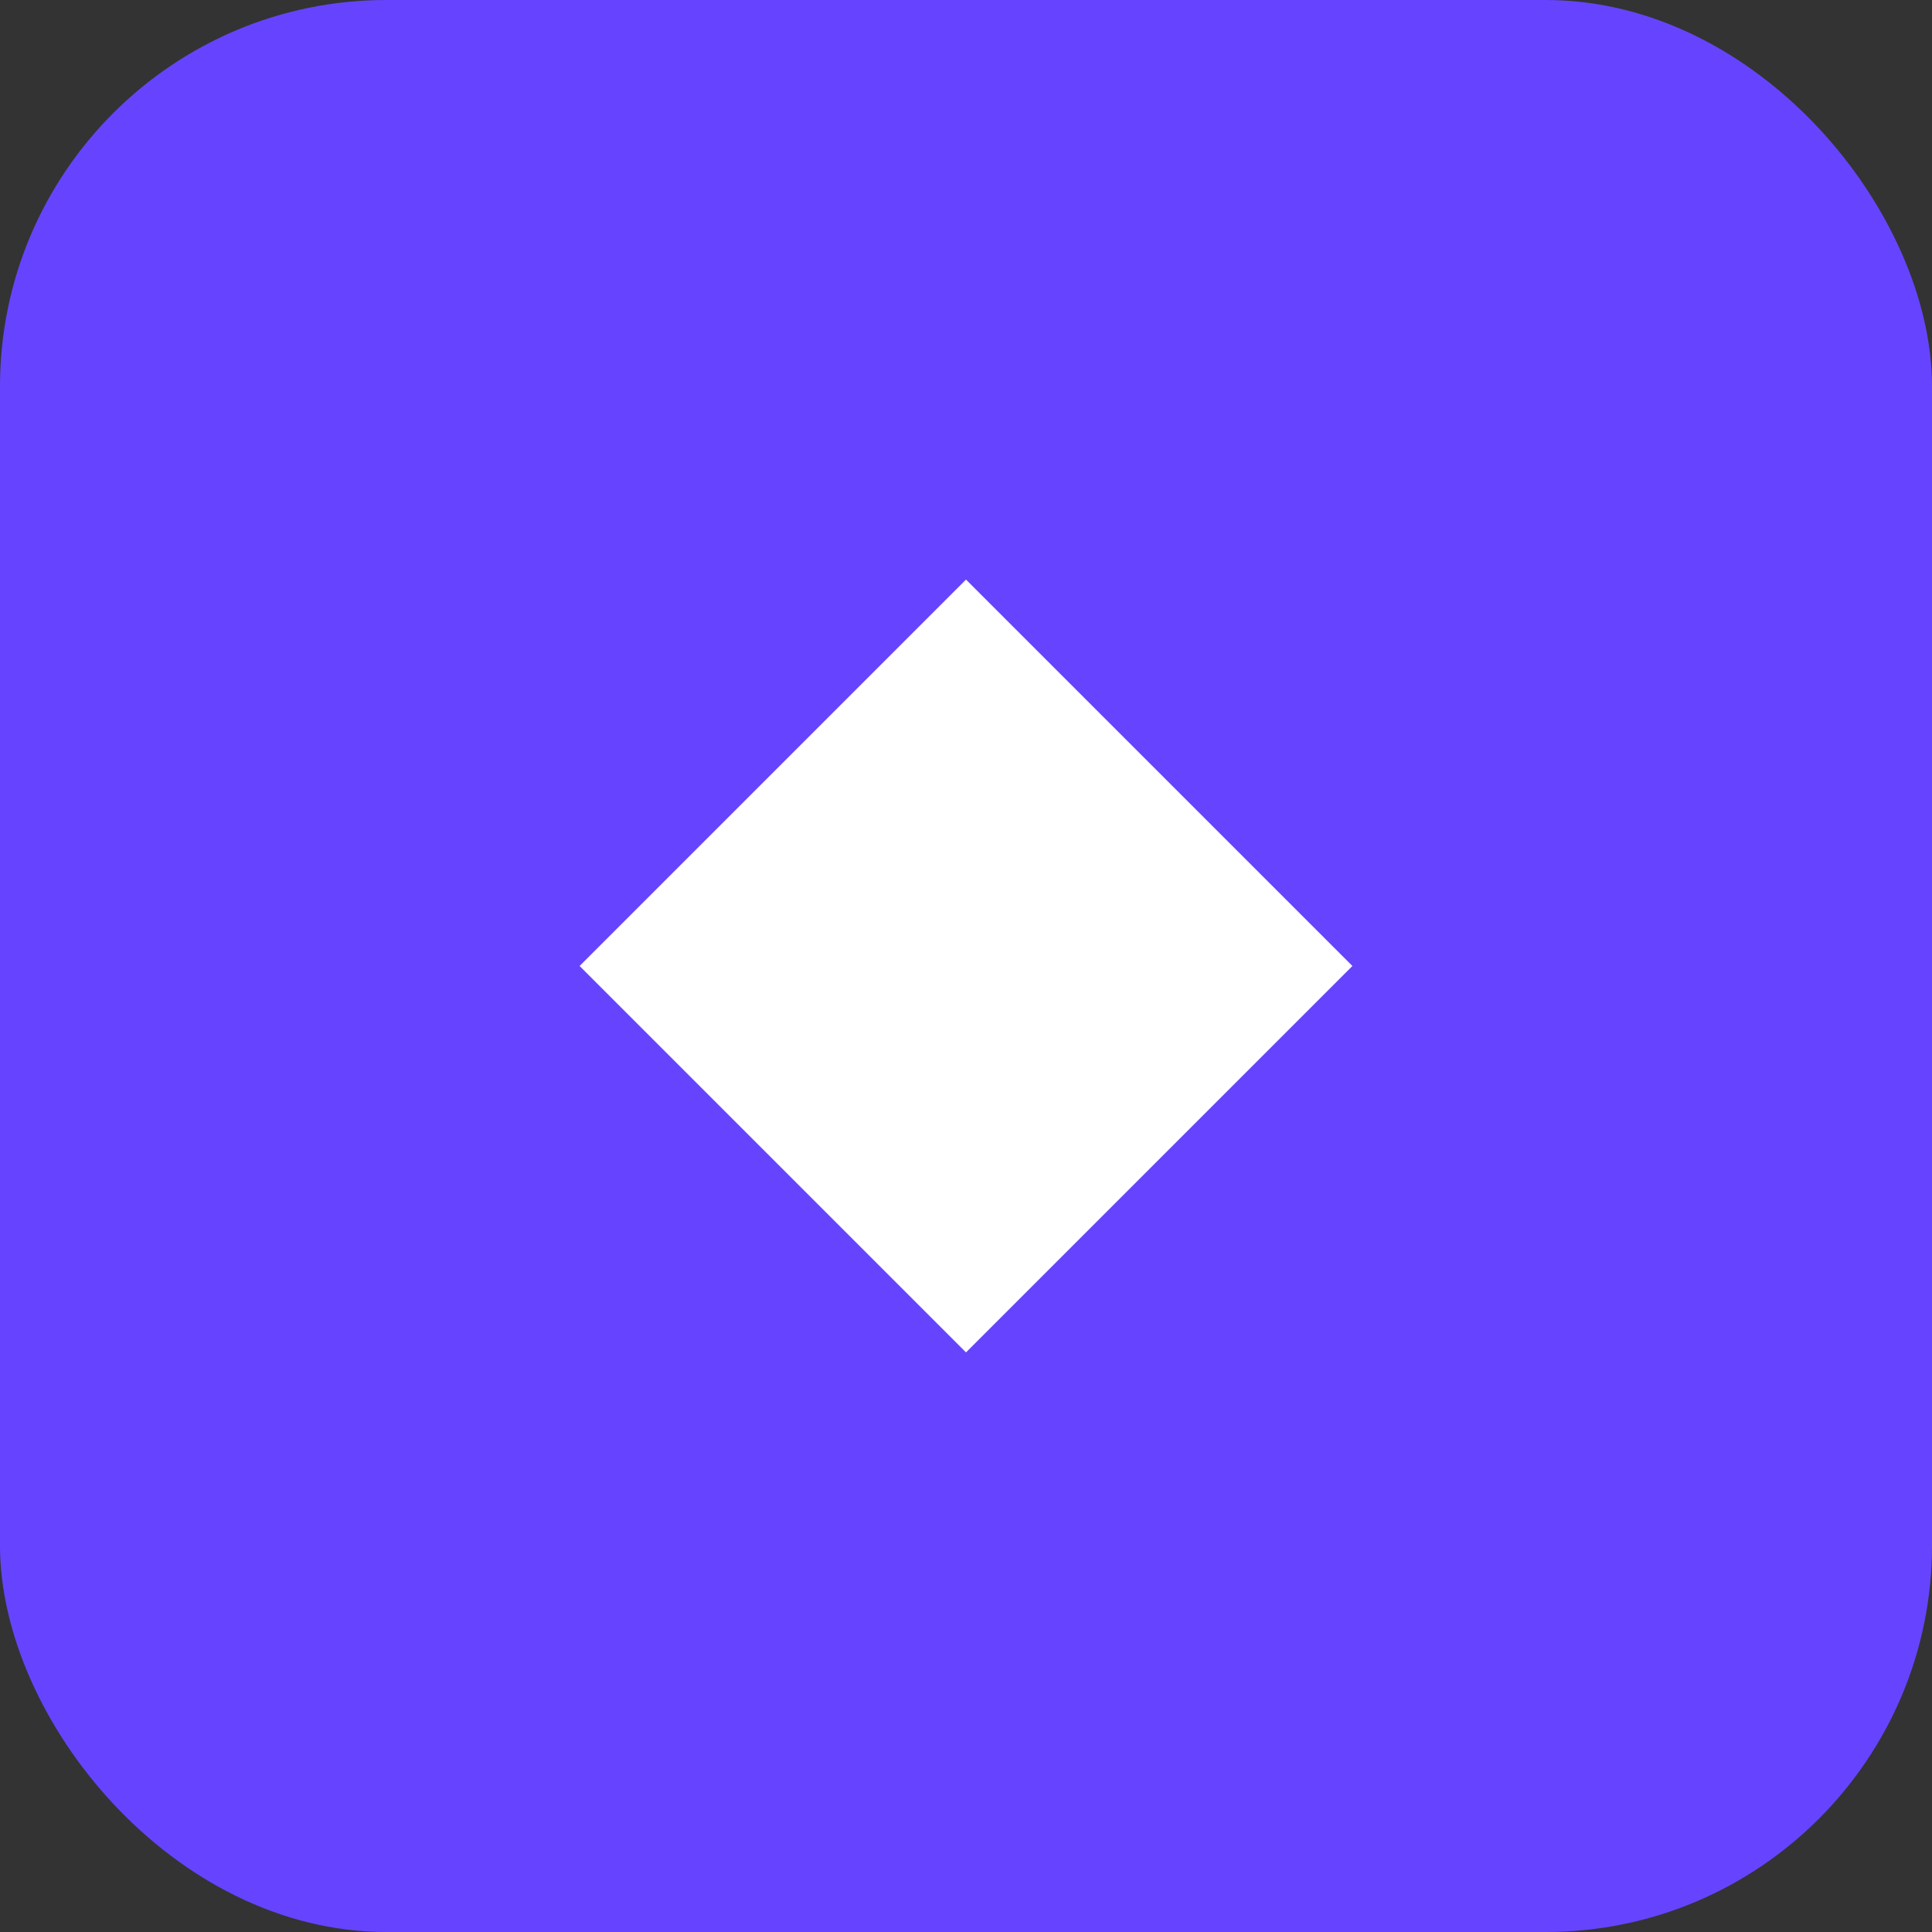 <svg xmlns="http://www.w3.org/2000/svg" viewBox="0 0 100 100">
  <rect x="0" y="0" width="100" height="100" fill="#333333" stroke="none"/>
  <rect width="100" height="100" rx="20" fill="#6644ff"/>
  <path d="M30 50 L50 30 L70 50 L50 70 Z" fill="white"/>
</svg>
